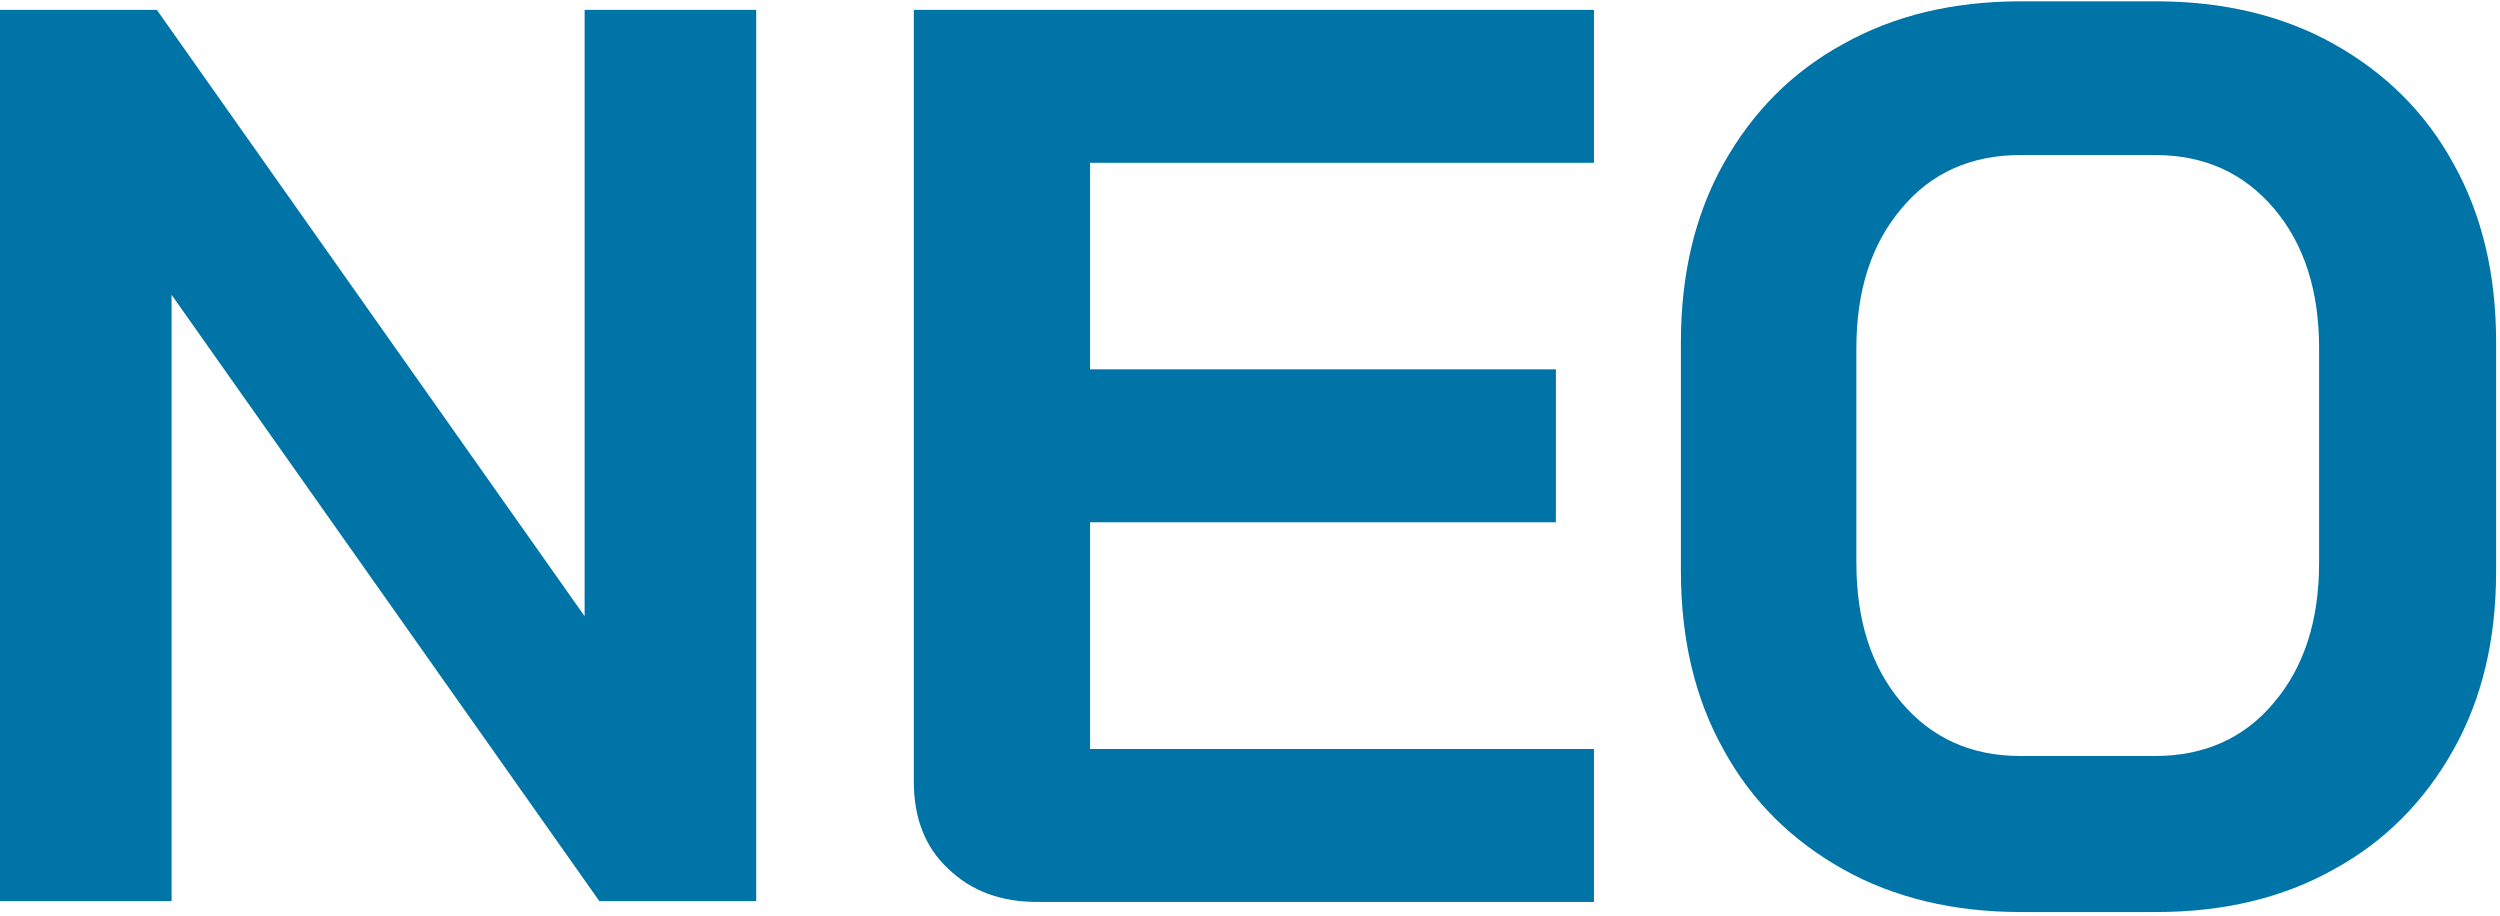 <svg width="322" height="118" viewBox="0 0 322 118" fill="none" xmlns="http://www.w3.org/2000/svg">
    <path d="M0 1.27H20.2L75.3 79.37V1.27H97.4V116.07H77.2L22.1 37.97V116.07H0V1.27Z" fill="#0074A6"/>
    <path d="M122.1 111.87C119.1 109.07 117.7 105.27 117.7 100.67V1.27H205.3V20.97H140.4V47.57H200.4V67.27H140.4V96.47H205.3V116.17H133.6C128.9 116.17 125.1 114.77 122.1 111.87Z" fill="#0074A6"/>
    <path d="M237.4 111.97C230.8 108.27 225.6 103.17 222 96.57C218.3 89.97 216.5 82.27 216.5 73.57V44.07C216.5 35.37 218.3 27.67 222 21.07C225.7 14.47 230.8 9.27 237.4 5.67C244 1.97 251.6 0.17 260.3 0.17H277.7C286.3 0.17 294 1.97 300.6 5.67C307.2 9.37 312.4 14.47 316 21.07C319.7 27.67 321.5 35.37 321.5 44.07V73.57C321.5 82.37 319.7 89.97 316 96.57C312.3 103.17 307.2 108.37 300.6 111.97C294 115.67 286.4 117.47 277.7 117.47H260.3C251.7 117.47 244 115.67 237.4 111.97ZM277.6 97.37C283.9 97.37 289.1 95.07 292.9 90.47C296.8 85.87 298.7 79.87 298.7 72.47V44.87C298.7 37.47 296.8 31.47 292.9 26.87C289 22.27 283.9 19.97 277.6 19.97H260.2C253.9 19.97 248.7 22.27 244.9 26.87C241 31.47 239.1 37.47 239.1 44.87V72.47C239.1 79.87 241 85.87 244.9 90.47C248.8 95.07 253.9 97.37 260.2 97.37H277.6Z" fill="#0074A6"/>
</svg>
